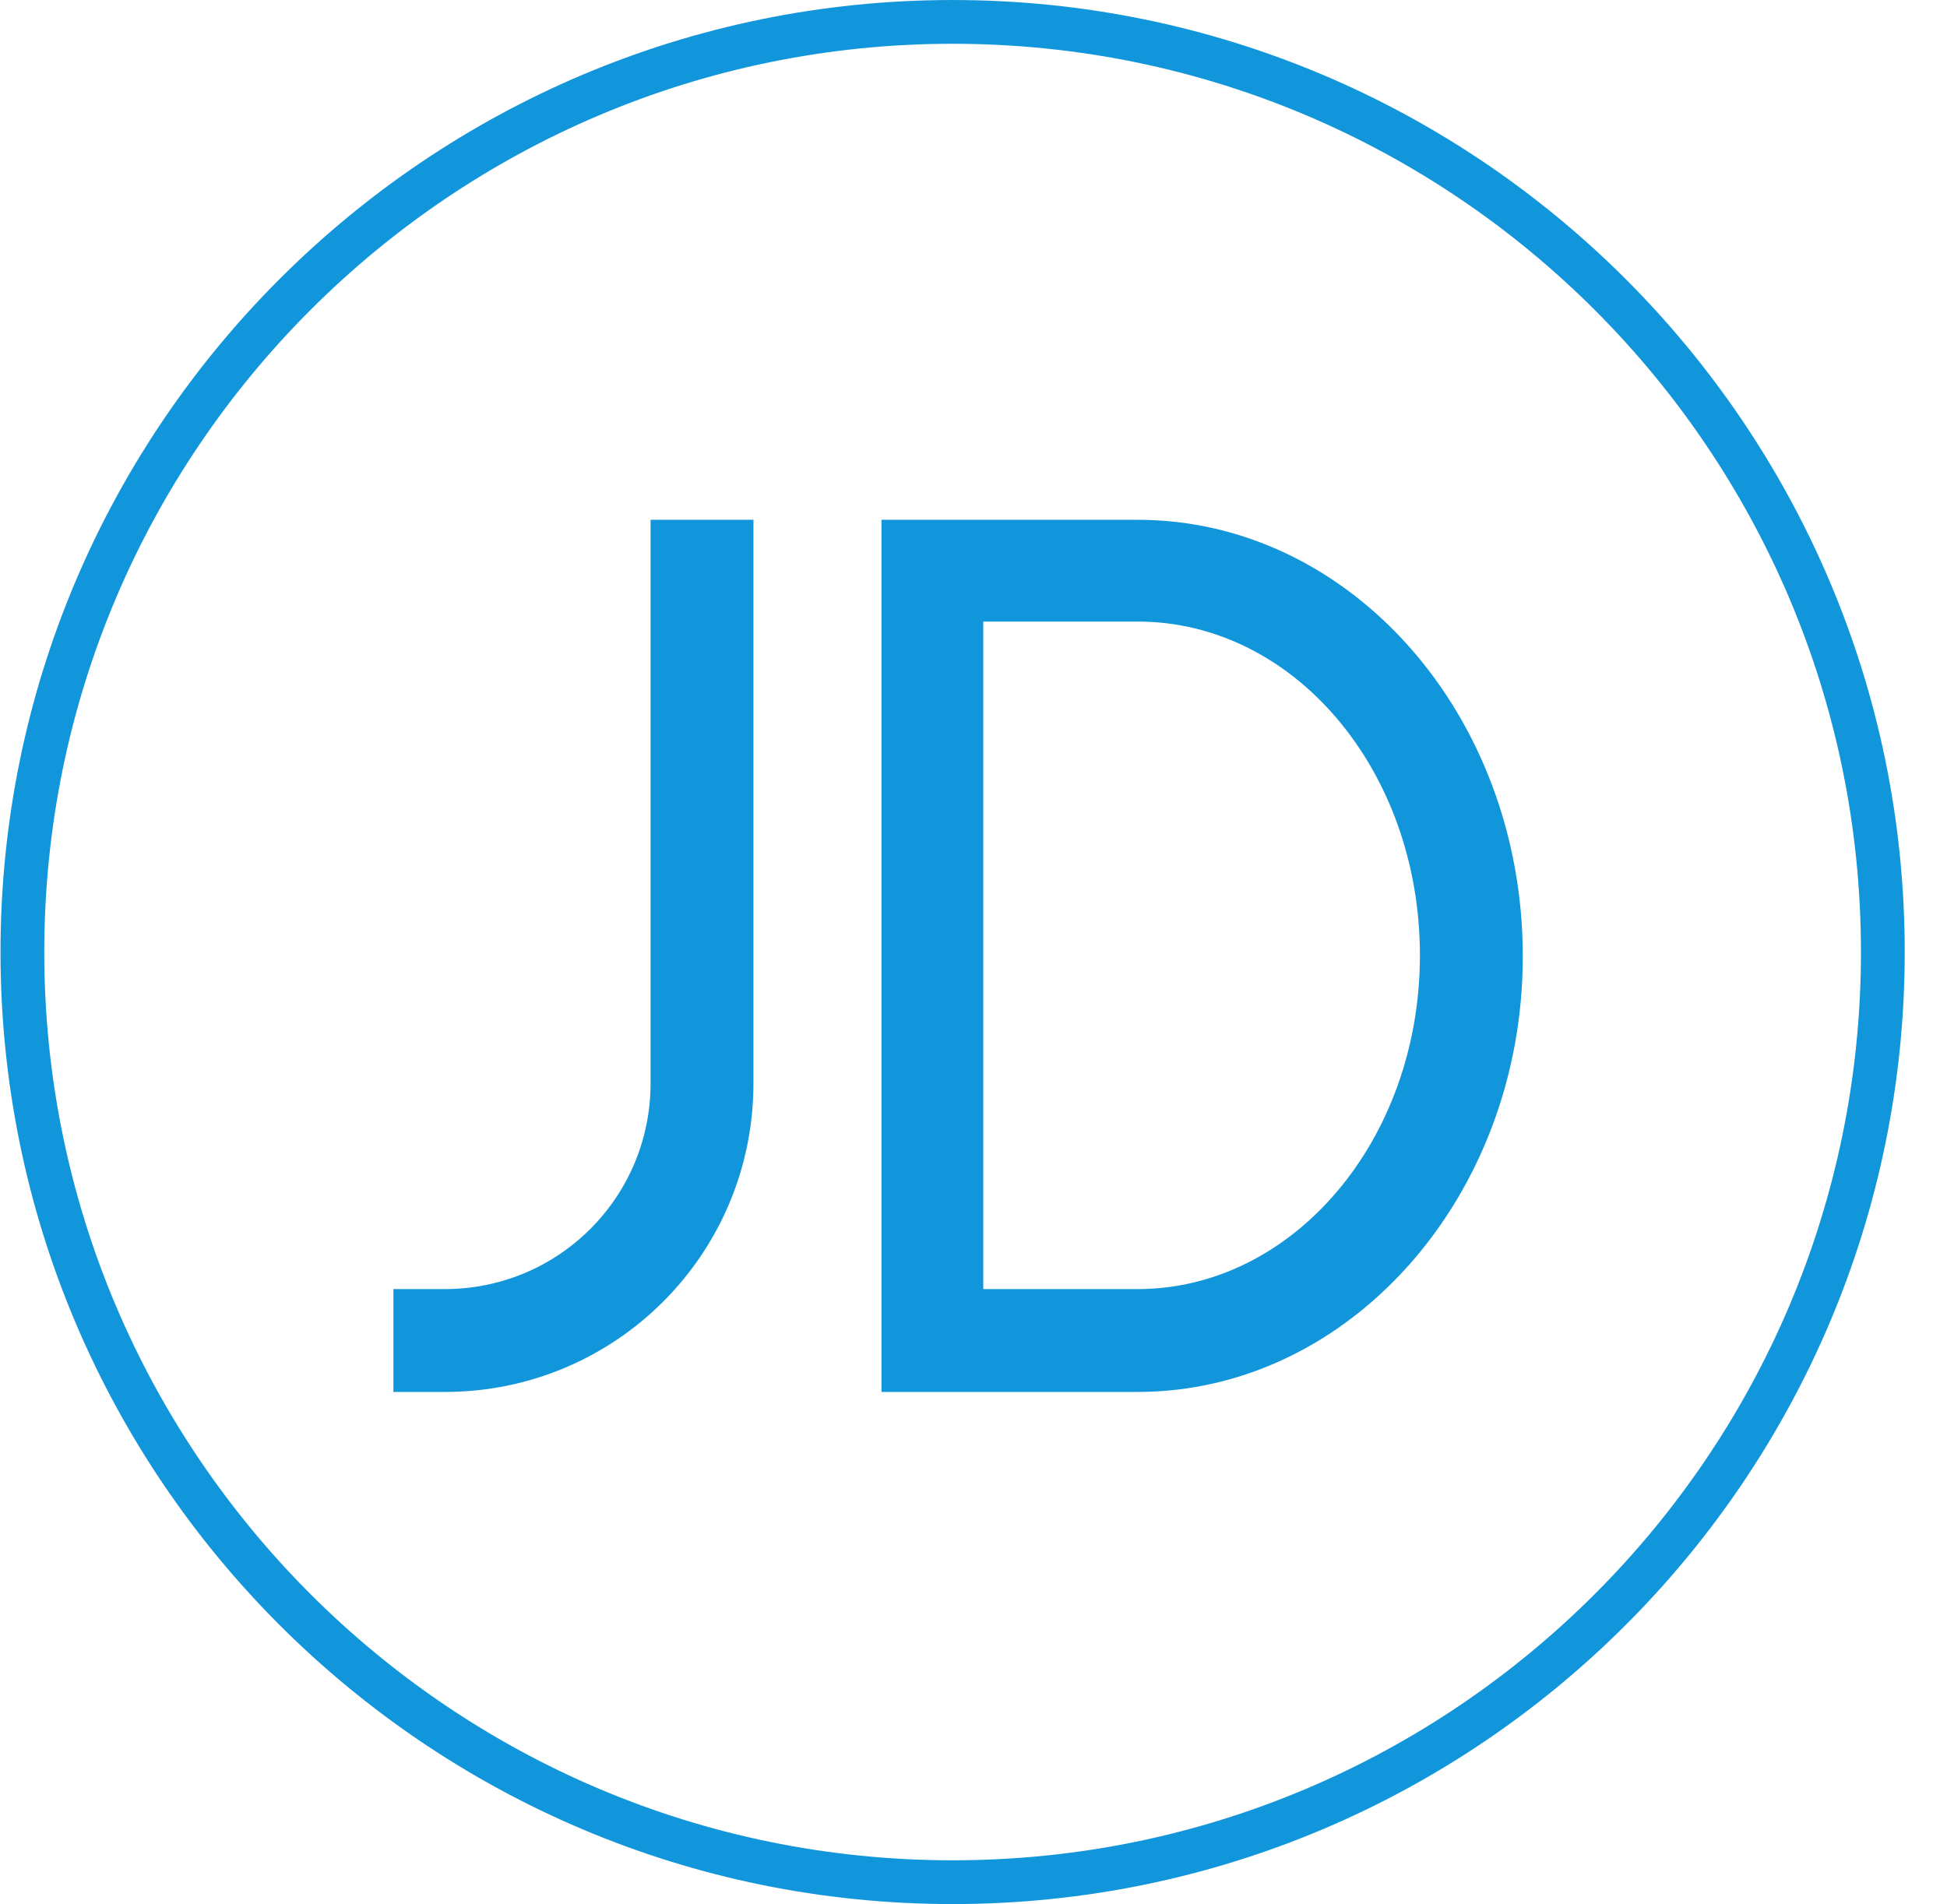<?xml version="1.0" standalone="no"?><!DOCTYPE svg PUBLIC "-//W3C//DTD SVG 1.1//EN" "http://www.w3.org/Graphics/SVG/1.1/DTD/svg11.dtd"><svg t="1590978206246" class="icon" viewBox="0 0 1047 1024" version="1.1" xmlns="http://www.w3.org/2000/svg" p-id="3281" width="42.943" height="42" xmlns:xlink="http://www.w3.org/1999/xlink"><defs><style type="text/css">@font-face { font-family: taokezhushouiconfont; src: url("//at.alicdn.com/t/font_1403861_gdy91qr3mb8.eot?#iefix") format("embedded-opentype"), url("//at.alicdn.com/t/font_1403861_gdy91qr3mb8.woff2") format("woff2"), url("//at.alicdn.com/t/font_1403861_gdy91qr3mb8.woff") format("woff"), url("//at.alicdn.com/t/font_1403861_gdy91qr3mb8.ttf") format("truetype"), url("//at.alicdn.com/t/font_1403861_gdy91qr3mb8.svg#iconfont") format("svg"); }
</style></defs><path d="M512.27 1024c-282.483 0-512-229.517-512-512s229.517-512 512-512 512 229.517 512 512-229.517 512-512 512z m0-1000.46c-269.536 0-488.46 218.924-488.46 488.46s218.924 488.46 488.46 488.46 488.46-218.924 488.46-488.46-218.924-488.46-488.46-488.46z" fill="#1296db" p-id="3282"></path><path d="M611.727 748.579h-137.71V279.54h137.71c114.17 0 207.154 104.754 207.154 234.814 0 128.883-92.984 234.225-207.154 234.225z m0-414.308h-82.979v358.989h82.979c83.568 0 151.834-80.037 151.834-179.494S695.884 334.271 611.727 334.271zM239.203 748.579h-27.66v-55.32h27.66c61.205 0 110.639-49.434 110.639-110.639V279.54h55.32v303.08c0 91.807-74.152 165.959-165.959 165.959z" fill="#1296db" p-id="3283"></path></svg>